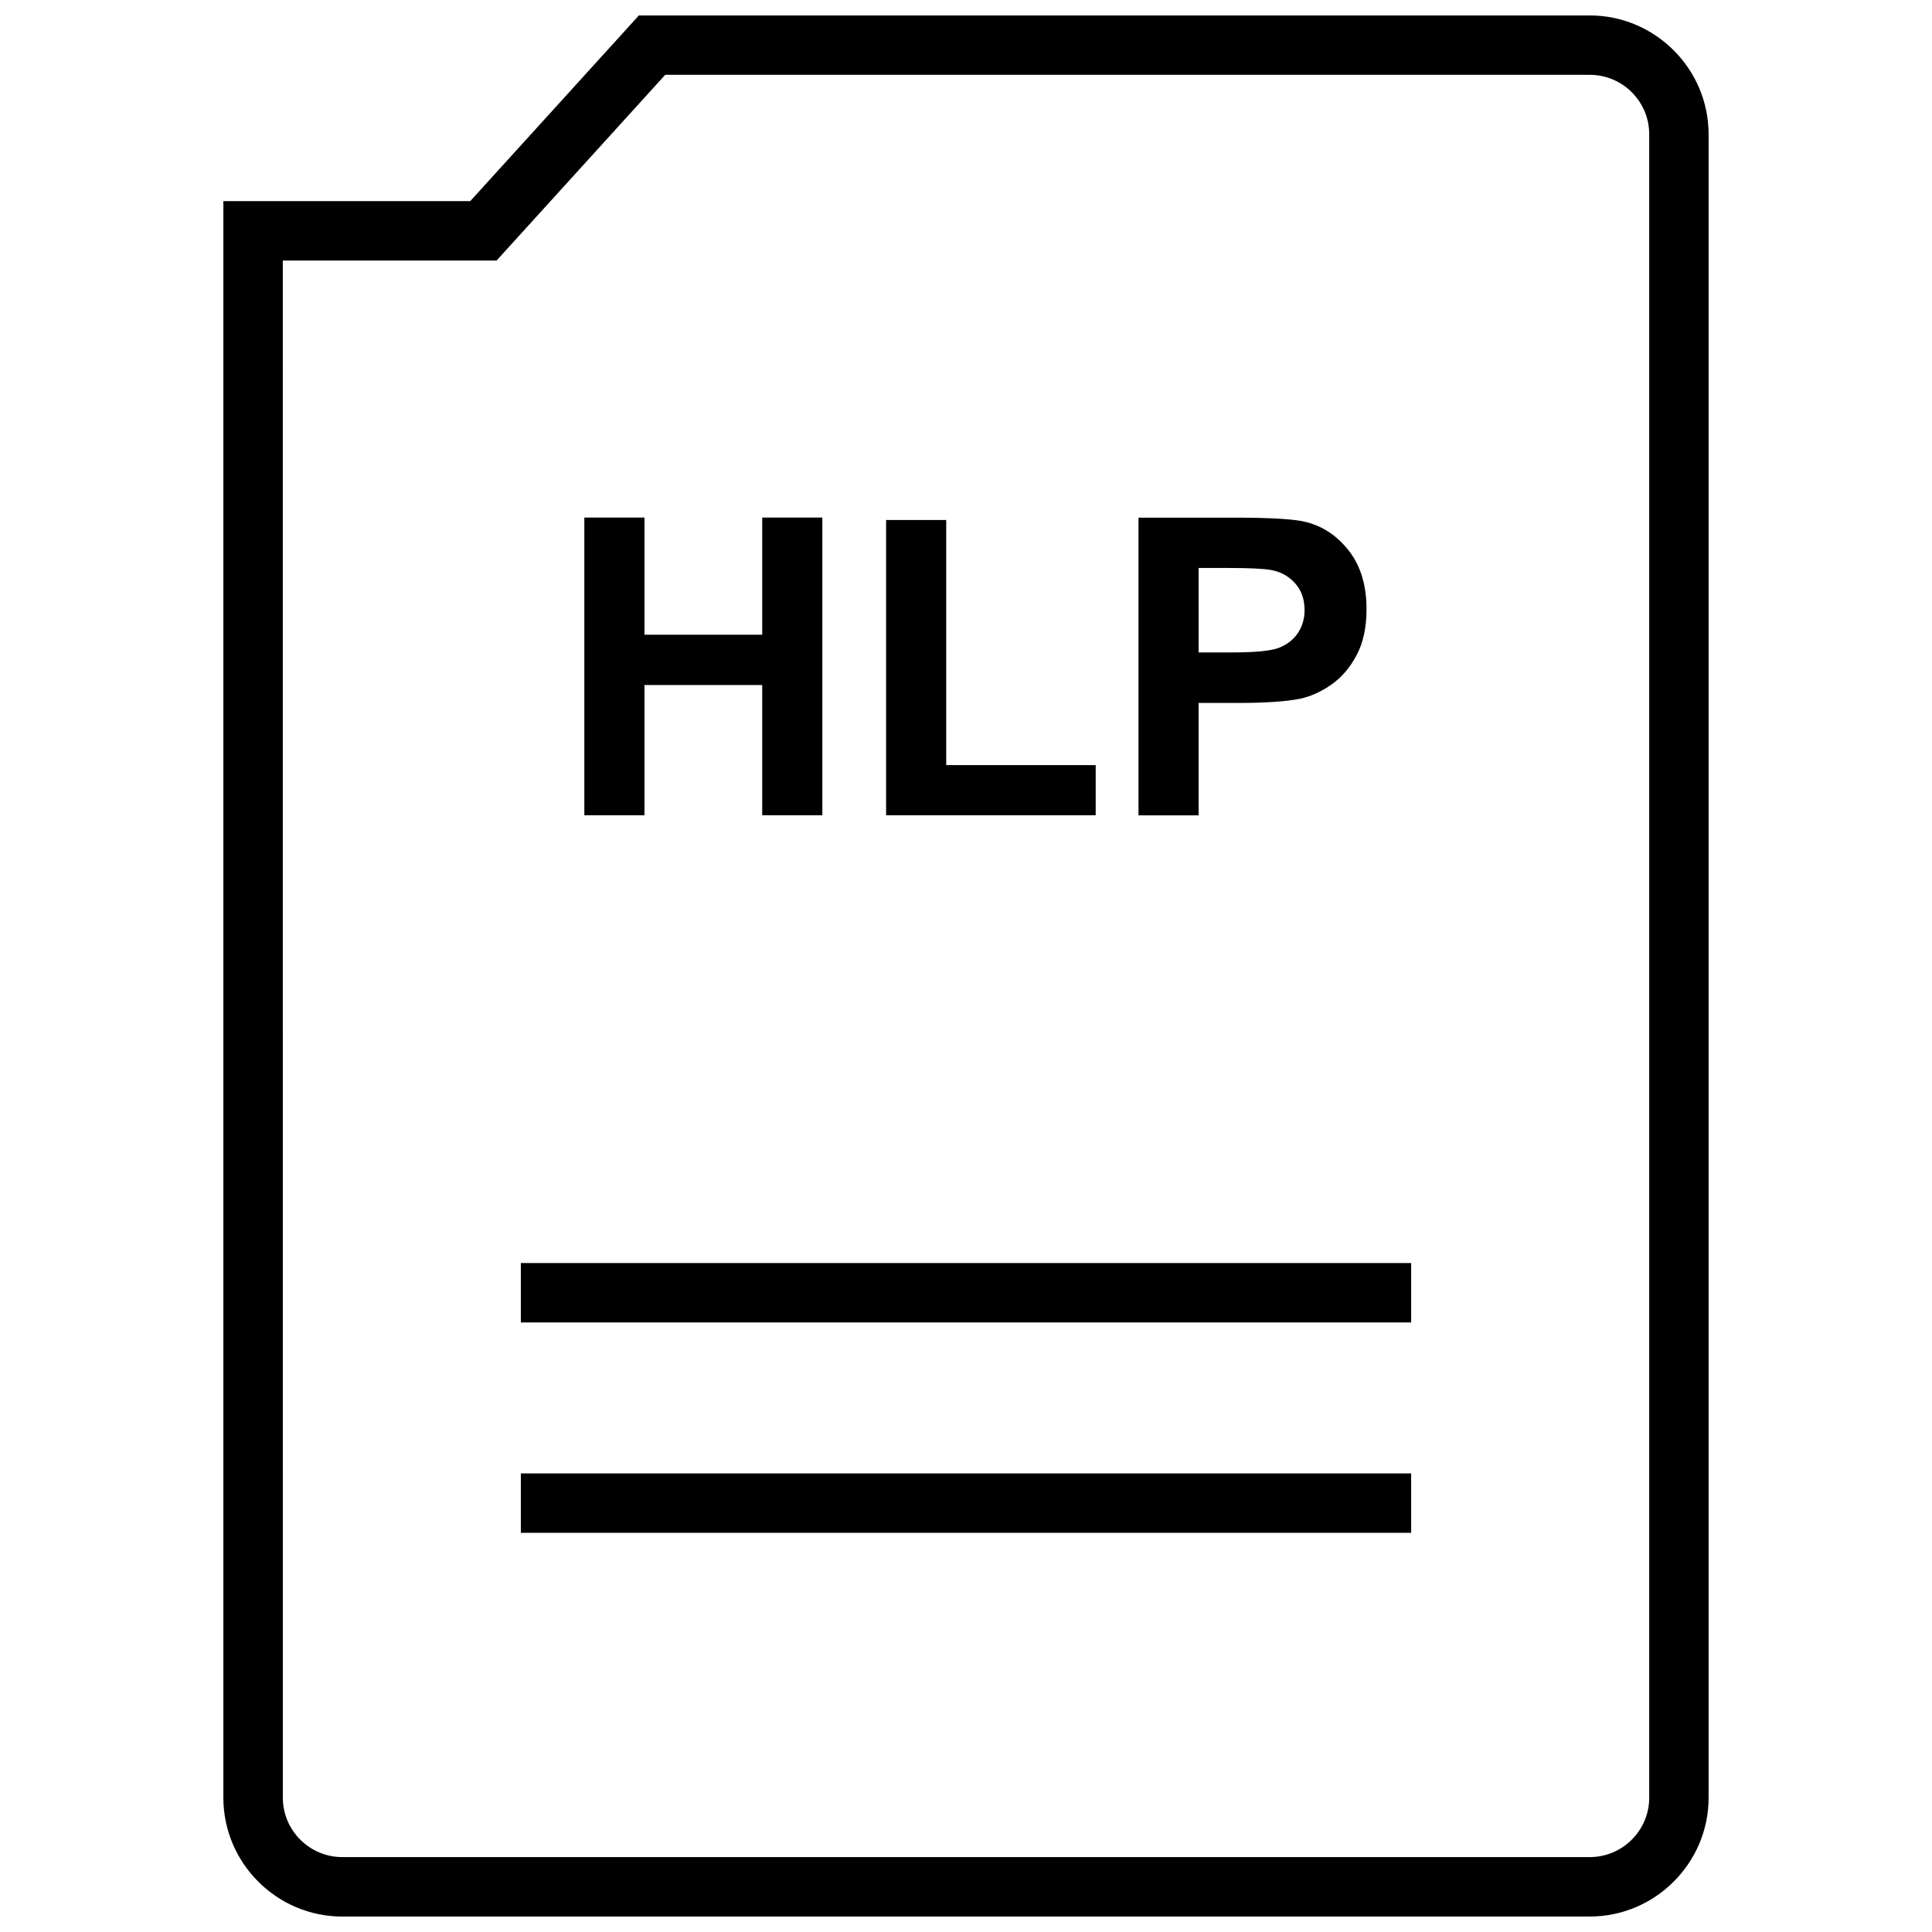 <?xml version="1.0" encoding="UTF-8"?>
<!-- Uploaded to: SVG Repo, www.svgrepo.com, Generator: SVG Repo Mixer Tools -->
<svg width="800px" height="800px" version="1.1" viewBox="144 144 512 512" xmlns="http://www.w3.org/2000/svg">
 <defs>
  <clipPath id="a">
   <path d="m203 148.09h394v503.81h-394z"/>
  </clipPath>
 </defs>
 <path d="m314.79 325.54h31.203v34.512h15.934v-78.891h-15.934v31.047h-31.203v-31.047h-15.934v78.891h15.934z"/>
 <path d="m434.37 346.77h-39.613v-64.961h-15.93v78.246h55.543z"/>
 <path d="m461.65 330.29h10.375c7.211 0 12.723-0.363 16.531-1.117 2.801-0.613 5.559-1.859 8.25-3.731 2.707-1.891 4.93-4.473 6.691-7.777 1.762-3.305 2.644-7.383 2.644-12.203 0-6.281-1.527-11.414-4.582-15.383-3.039-3.969-6.832-6.535-11.352-7.715-2.945-0.789-9.258-1.18-18.941-1.18h-25.551v78.895h15.934zm0-35.773h7.684c5.731 0 9.555 0.188 11.477 0.535 2.582 0.457 4.707 1.637 6.391 3.512 1.684 1.859 2.519 4.234 2.519 7.102 0 2.312-0.598 4.359-1.793 6.125-1.195 1.762-2.867 3.055-4.961 3.871-2.125 0.836-6.312 1.242-12.609 1.242h-8.707z"/>
 <path d="m282.03 534.47h235.94v15.742h-235.94z"/>
 <path d="m282.03 478.72h235.94v15.742h-235.94z"/>
 <g clip-path="url(#a)">
  <path d="m234.69 651.9h330.62c17.32 0 31.488-14.168 31.488-31.488v-440.83c0-17.32-14.168-31.488-31.488-31.488h-252l-44.699 49.215h-65.414v423.11c0 17.32 14.168 31.488 31.488 31.488zm-15.746-438.85h56.648l4.691-5.164 40.004-44.055h245.03c8.676 0 15.742 7.07 15.742 15.742v440.83c0 8.676-7.07 15.742-15.742 15.742h-330.62c-8.676 0-15.742-7.07-15.742-15.742z"/>
 </g>
</svg>